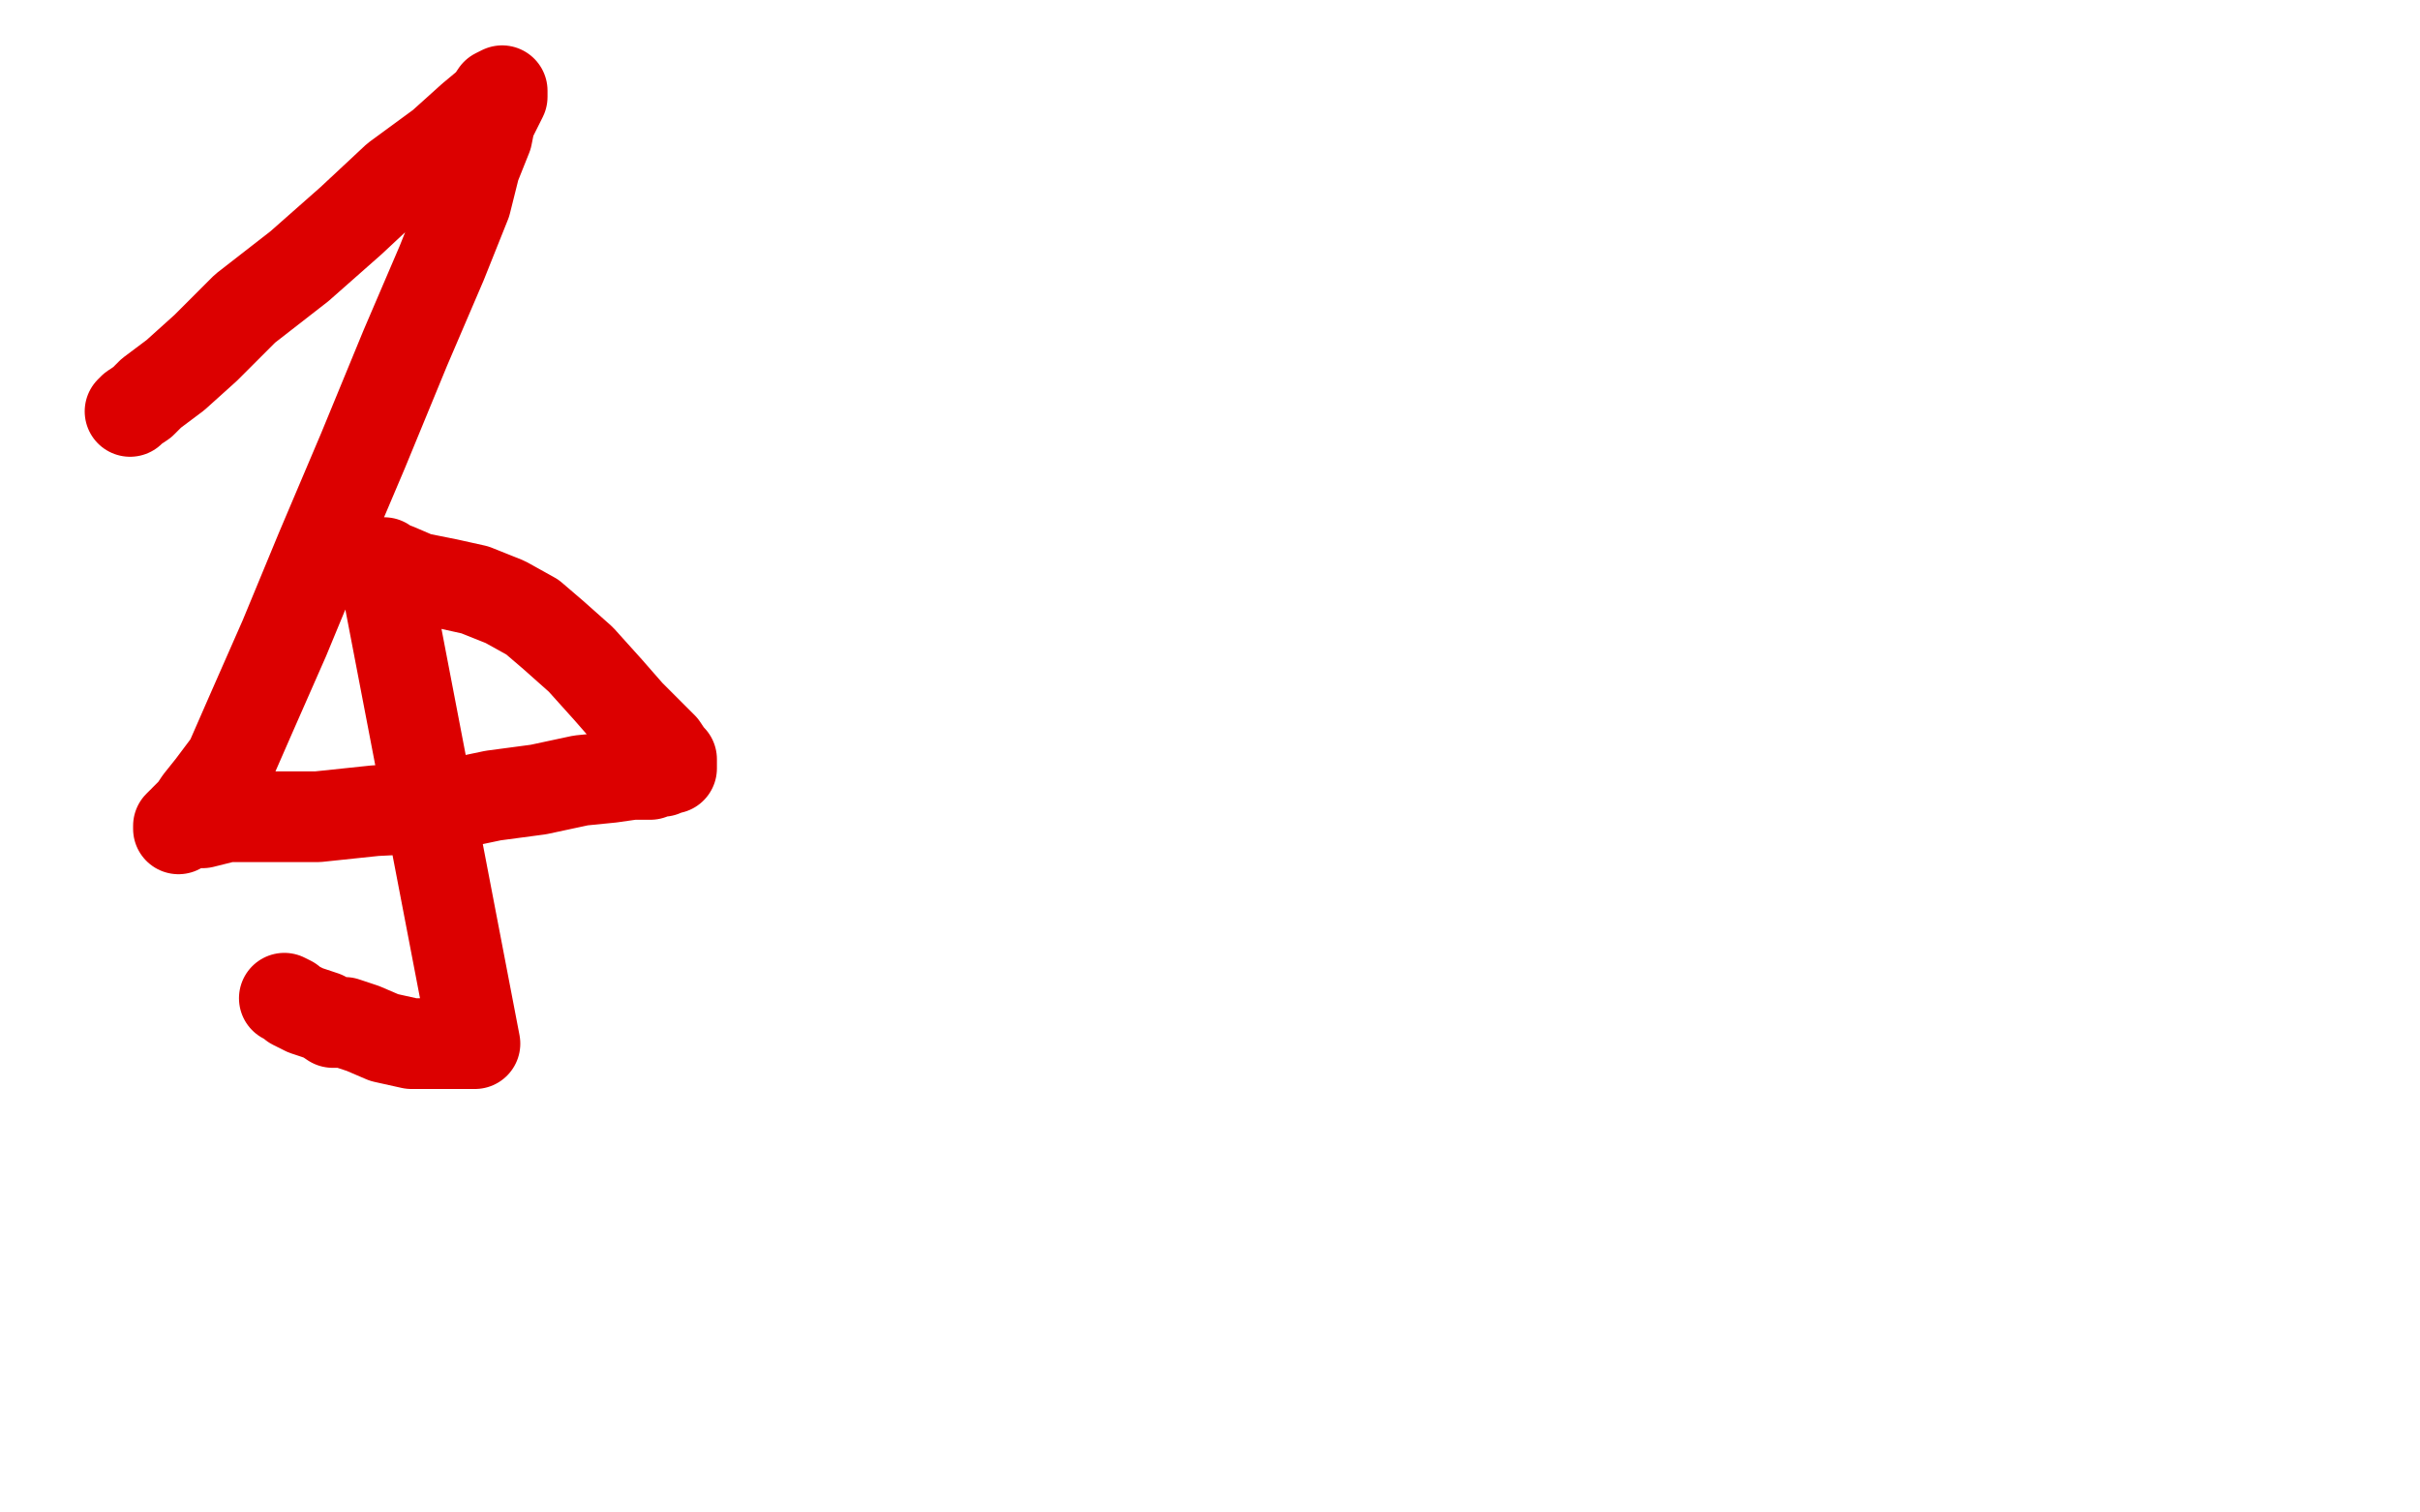 <?xml version="1.0" standalone="no"?>
<!DOCTYPE svg PUBLIC "-//W3C//DTD SVG 1.1//EN"
"http://www.w3.org/Graphics/SVG/1.1/DTD/svg11.dtd">

<svg width="800" height="500" version="1.1" xmlns="http://www.w3.org/2000/svg" xmlns:xlink="http://www.w3.org/1999/xlink" style="stroke-antialiasing: false"><desc>This SVG has been created on https://colorillo.com/</desc><rect x='0' y='0' width='800' height='500' style='fill: rgb(255,255,255); stroke-width:0' /><polyline points="43,136 44,135 44,135 47,133 47,133 50,130 50,130 58,124 58,124 68,115 68,115 81,102 81,102 99,88 99,88 116,73 131,59 146,48 156,39 162,34 164,31 166,30 166,31 166,32 165,34 164,36 162,40 161,45 157,55 154,67 146,87 134,115 120,149 106,182 94,211 83,236 76,252 70,260 66,265 64,268 61,271 60,273 59,274 59,273 60,272 62,272 67,272 75,270 88,270 105,270 124,268 144,267 163,263 178,261 192,258 202,257 209,256 215,256 217,255 218,255 219,255 219,254 220,254 221,254 222,254 222,253 222,252 222,251 221,250 219,247 215,243 208,236 201,228 192,218 183,210 176,204 167,199 157,195 148,193 138,191 131,188 128,187 127,186 126,186 126,187 126,189 126,191 127,192 128,194 157,345 154,345 149,345 144,345 136,345 127,343 120,340 114,338 110,338 107,336 104,335 101,334 97,332 96,331 94,330" style="fill: none; stroke: #dc0000; stroke-width: 30; stroke-linejoin: round; stroke-linecap: round; stroke-antialiasing: false; stroke-antialias: 0; opacity: 1.0"/>
</svg>
